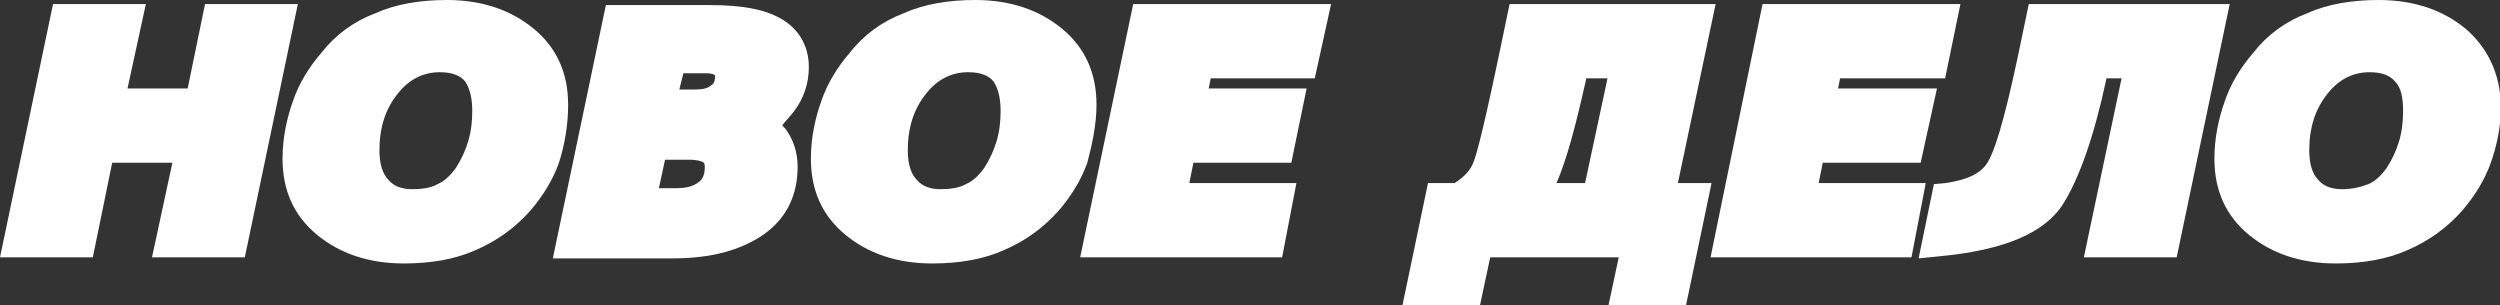 <svg width="213" height="26" viewBox="0 0 213 26" fill="#fff" xmlns="http://www.w3.org/2000/svg">
<rect x="0" y="0" width="213" height="26" fill="#333333" stroke="none"/>
<g clip-path="url(#clip0_3_961)">
<path d="M17.468 0.347L15.99 7.54H10.863L12.427 0.347H4.519L0 21.927H7.908L9.559 13.867H14.687L12.949 21.927H20.857L25.376 0.347H17.468Z" fill="#fff"/>
<path d="M48.405 8.927C48.405 6.24 47.449 4.073 45.45 2.427C43.538 0.867 41.105 0 38.064 0C35.804 0 33.718 0.347 31.98 1.127C30.155 1.82 28.591 2.947 27.375 4.507C26.332 5.72 25.463 7.107 24.941 8.667C24.42 10.14 24.072 11.787 24.072 13.52C24.072 16.207 25.028 18.373 27.027 20.02C28.939 21.58 31.372 22.447 34.414 22.447C36.673 22.447 38.759 22.1 40.497 21.32C42.322 20.54 43.886 19.413 45.19 17.94C46.233 16.727 47.102 15.34 47.623 13.867C48.144 12.22 48.405 10.573 48.405 8.927ZM40.236 9.447C40.236 10.313 40.149 11.18 39.889 12.047C39.628 12.913 39.28 13.607 38.846 14.3C38.411 14.907 37.89 15.427 37.282 15.687C36.673 16.033 35.891 16.12 35.109 16.12C34.24 16.12 33.545 15.86 33.11 15.34C32.589 14.82 32.328 13.953 32.328 12.827C32.328 10.833 32.849 9.273 33.892 7.973C34.848 6.76 36.065 6.153 37.455 6.153C38.498 6.153 39.193 6.413 39.628 6.933C39.975 7.453 40.236 8.233 40.236 9.447Z" fill="#fff"/>
<path d="M67.611 9.533C68.48 8.407 68.914 7.107 68.914 5.72C68.914 3.9 68.045 2.427 66.481 1.56C65.091 0.78 63.179 0.433 60.485 0.433H51.621L47.102 22.013H57.356C60.572 22.013 63.092 21.32 65.004 20.02C67.002 18.633 67.958 16.64 67.958 14.213C67.958 13 67.611 11.96 67.002 11.093C66.915 10.92 66.742 10.833 66.655 10.66C67.002 10.227 67.35 9.88 67.611 9.533ZM60.137 6.24C60.572 6.24 60.832 6.327 60.919 6.413C60.919 6.413 60.919 6.413 60.919 6.5C60.919 7.02 60.745 7.193 60.572 7.28C60.311 7.54 59.789 7.627 59.181 7.627H57.878L58.225 6.24H60.137ZM56.661 13.607H58.66C59.529 13.607 59.876 13.78 59.963 13.867C59.963 13.867 60.05 13.953 60.05 14.213C60.05 14.993 59.789 15.34 59.529 15.513C59.094 15.86 58.486 16.033 57.617 16.033H56.139L56.661 13.607Z" fill="#fff"/>
<path d="M142.956 15.6L146.171 0.347H128.617L127.661 4.94C126.184 11.96 125.662 13.693 125.401 14.127C125.141 14.647 124.619 15.167 123.924 15.6H121.665L119.492 26H126.097L126.966 21.927H137.916L137.046 26H143.651L145.824 15.6H142.956ZM136.96 6.673L135.048 15.6H132.614C133.483 13.607 134.266 10.66 135.135 6.76V6.673H136.96Z" fill="#fff"/>
<path d="M210.045 2.427C208.133 0.867 205.7 0 202.659 0C200.399 0 198.313 0.347 196.575 1.127C194.75 1.82 193.186 2.947 191.969 4.507C190.927 5.72 190.058 7.107 189.536 8.667C189.015 10.14 188.667 11.787 188.667 13.52C188.667 16.207 189.623 18.373 191.622 20.02C193.534 21.58 195.967 22.447 199.009 22.447C201.268 22.447 203.354 22.1 205.092 21.32C206.917 20.54 208.481 19.413 209.785 17.94C210.827 16.727 211.696 15.34 212.218 13.867C212.739 12.393 213.087 10.747 213.087 9.013C213 6.24 211.957 4.073 210.045 2.427ZM199.53 16.12C198.661 16.12 197.966 15.86 197.531 15.34C197.01 14.82 196.749 13.953 196.749 12.827C196.749 10.833 197.271 9.273 198.313 7.973C199.269 6.76 200.486 6.153 201.876 6.153C202.919 6.153 203.614 6.413 204.049 6.933C204.57 7.453 204.744 8.32 204.744 9.447C204.744 10.313 204.657 11.18 204.397 12.047C204.136 12.913 203.788 13.607 203.354 14.3C202.919 14.907 202.398 15.427 201.789 15.687C201.094 15.947 200.399 16.12 199.53 16.12Z" fill="#fff"/>
<path d="M172.851 0.347L171.895 4.94C170.678 10.66 169.896 12.913 169.375 13.78C168.853 14.733 167.636 15.34 165.725 15.6L164.769 15.687L163.465 22.013L165.203 21.84C170.765 21.32 174.241 19.847 175.805 17.333C177.196 15.08 178.412 11.613 179.455 6.76V6.673H180.759L177.543 21.927H185.452L189.971 0.347H172.851Z" fill="#fff"/>
<path d="M92.031 21.927H109.237L110.454 15.6H101.329L101.677 13.867H110.02L111.323 7.54H102.98L103.154 6.673H112.018L113.409 0.347H96.549L92.031 21.927Z" fill="#fff"/>
<path d="M154.949 15.6L155.296 13.867H163.639L165.029 7.54H156.6L156.774 6.673H165.725L167.028 0.347H150.169L145.737 21.927H162.857L164.073 15.6H154.949Z" fill="#fff"/>
<path d="M93.421 8.927C93.421 6.24 92.465 4.073 90.466 2.427C88.555 0.867 86.121 0 83.08 0C80.82 0 78.734 0.347 76.996 1.127C75.171 1.82 73.607 2.947 72.391 4.507C71.348 5.72 70.479 7.107 69.957 8.667C69.436 10.14 69.088 11.787 69.088 13.52C69.088 16.207 70.044 18.373 72.043 20.02C73.955 21.58 76.388 22.447 79.43 22.447C81.689 22.447 83.775 22.1 85.513 21.32C87.338 20.54 88.902 19.413 90.206 17.94C91.249 16.727 92.118 15.34 92.639 13.867C93.073 12.22 93.421 10.573 93.421 8.927ZM85.252 9.447C85.252 10.313 85.165 11.18 84.904 12.047C84.644 12.913 84.296 13.607 83.862 14.3C83.427 14.907 82.906 15.427 82.297 15.687C81.689 16.033 80.907 16.12 80.125 16.12C79.256 16.12 78.561 15.86 78.126 15.34C77.605 14.82 77.344 13.953 77.344 12.827C77.344 10.833 77.865 9.273 78.908 7.973C79.864 6.76 81.081 6.153 82.471 6.153C83.514 6.153 84.209 6.413 84.644 6.933C84.992 7.453 85.252 8.233 85.252 9.447Z" fill="#fff"/>
</g>
<defs>
<clipPath id="clip0_3_961">
<rect width="213" height="26" fill="#fff"/>
</clipPath>
</defs>
</svg>